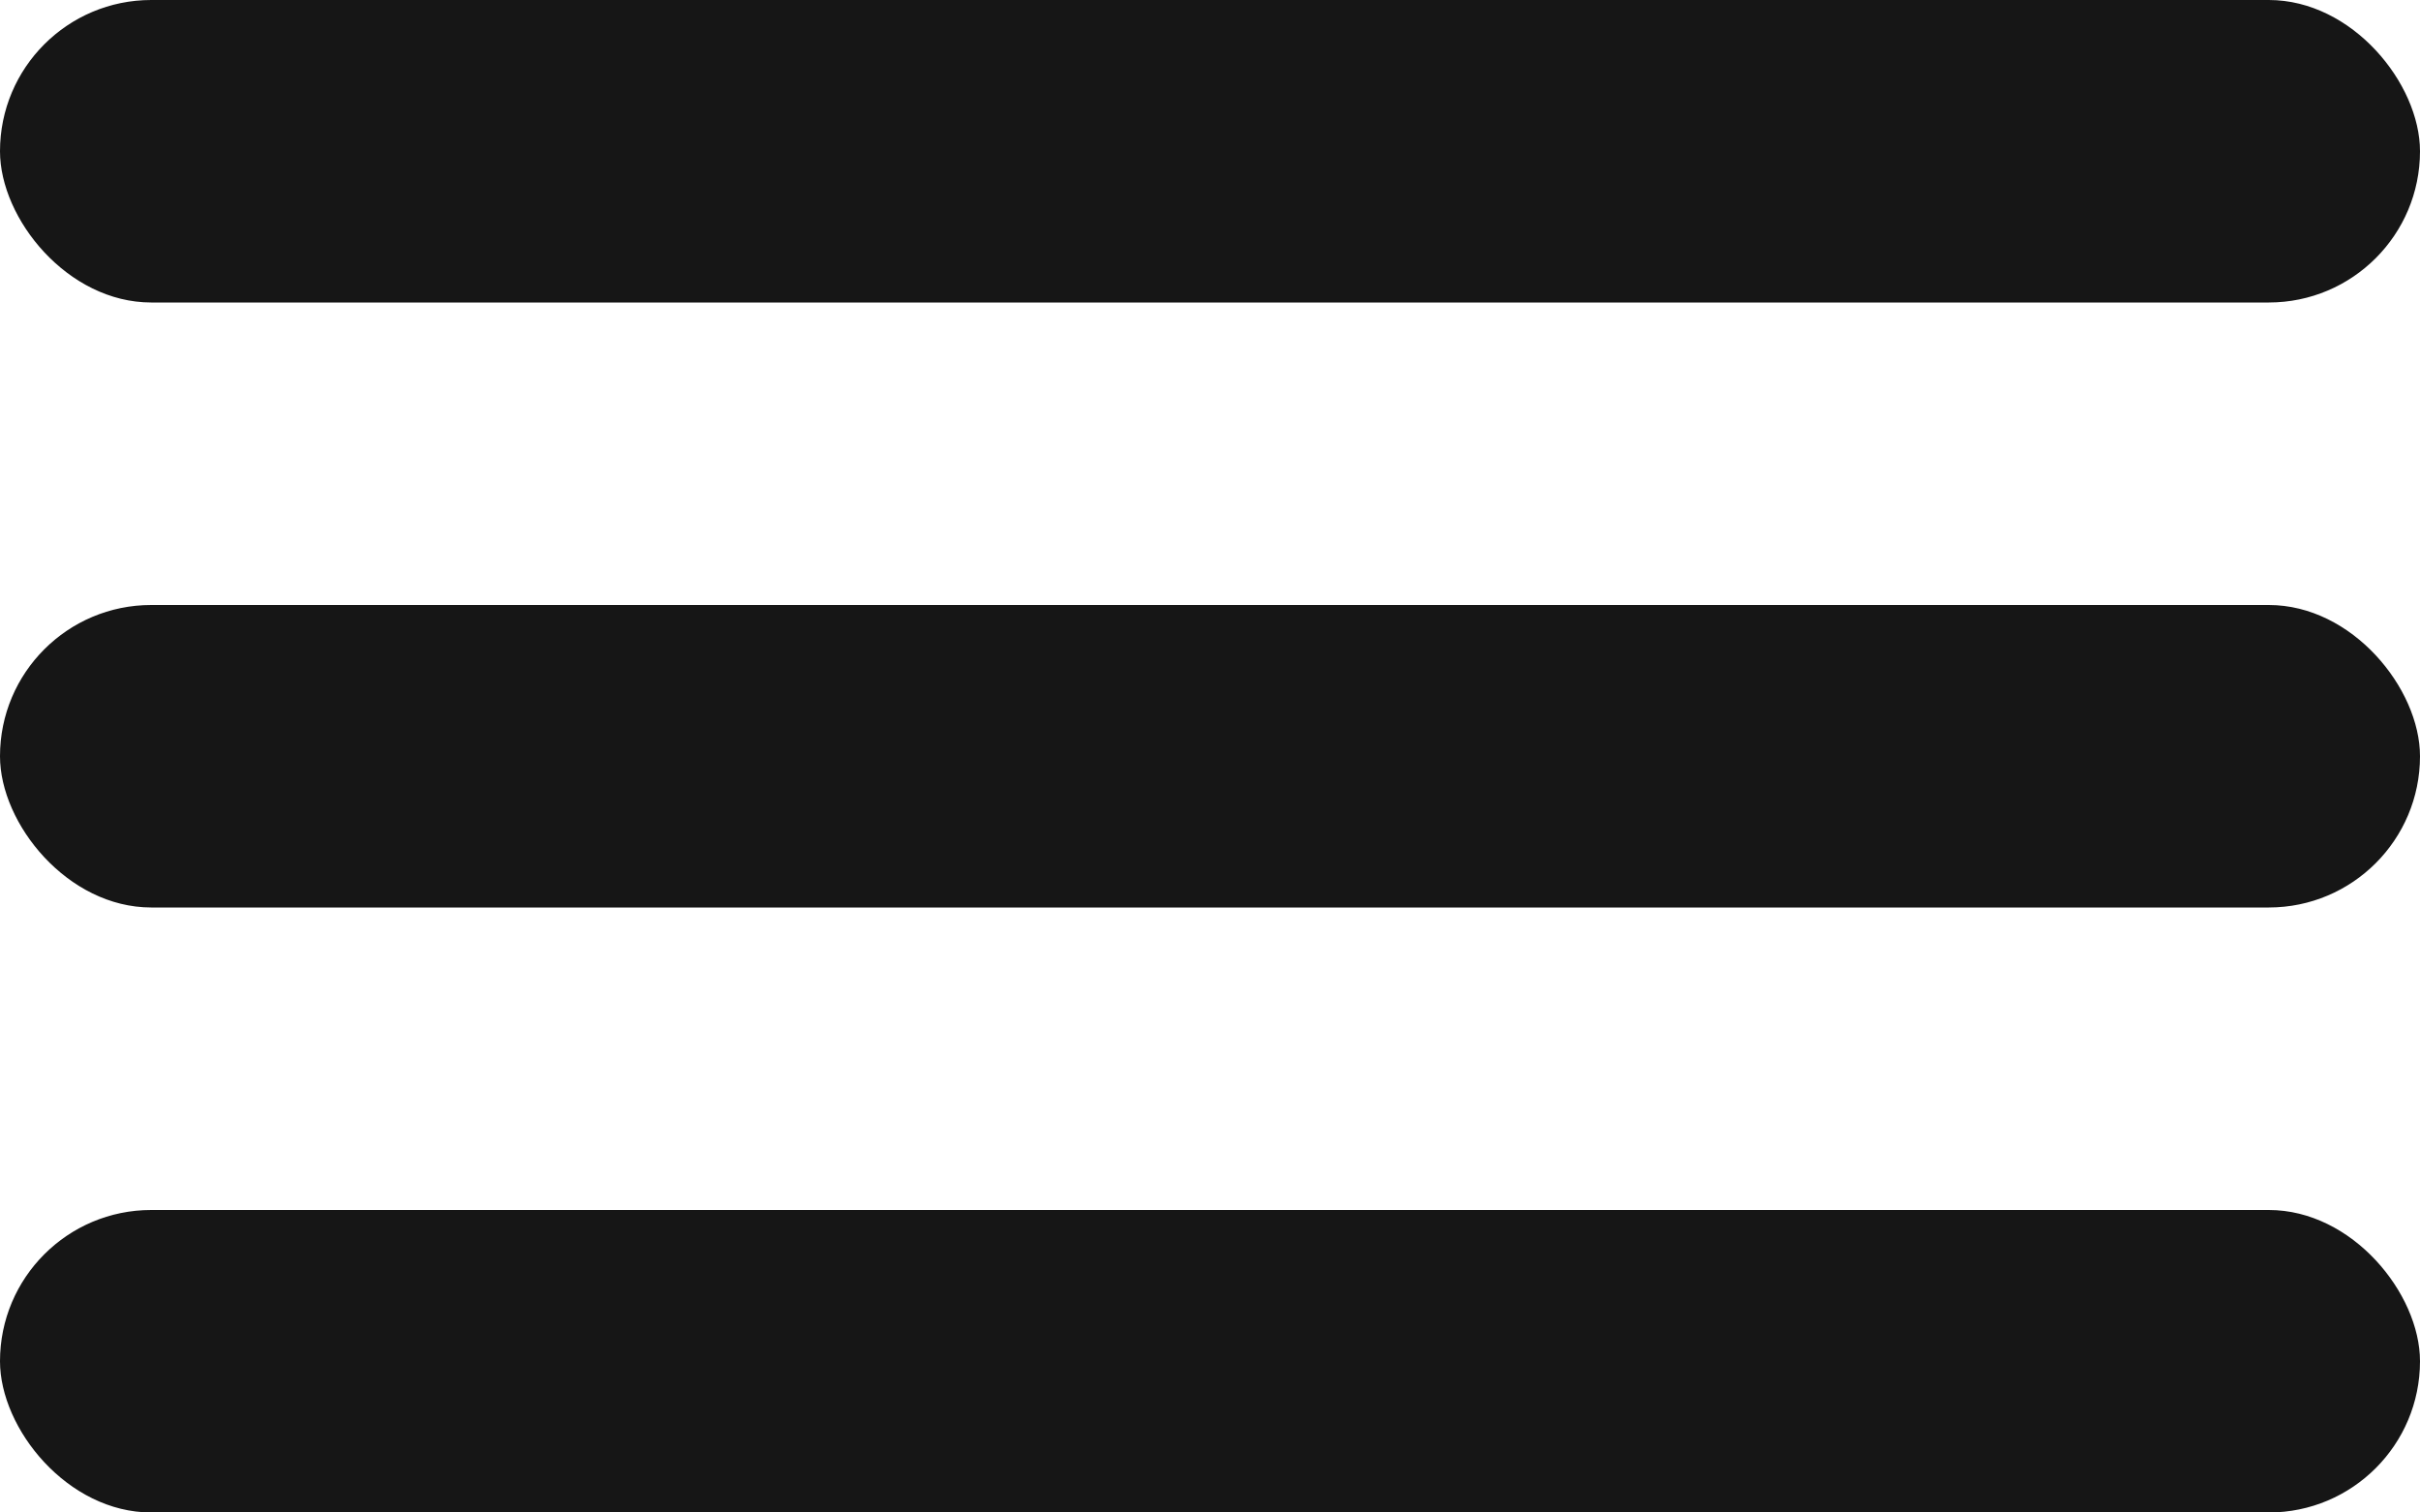 <svg xmlns="http://www.w3.org/2000/svg" width="40" height="25" viewBox="0 0 40 25">
  <g id="Grupo_425" data-name="Grupo 425" transform="translate(-311.839 -34)">
    <rect id="Retângulo_287" data-name="Retângulo 287" width="40" height="5" rx="2.5" transform="translate(311.839 34)" fill="#161616"/>
    <rect id="Retângulo_288" data-name="Retângulo 288" width="40" height="5" rx="2.5" transform="translate(311.839 44)" fill="#161616"/>
    <rect id="Retângulo_289" data-name="Retângulo 289" width="40" height="5" rx="2.5" transform="translate(311.839 54)" fill="#161616"/>
  </g>
</svg>
